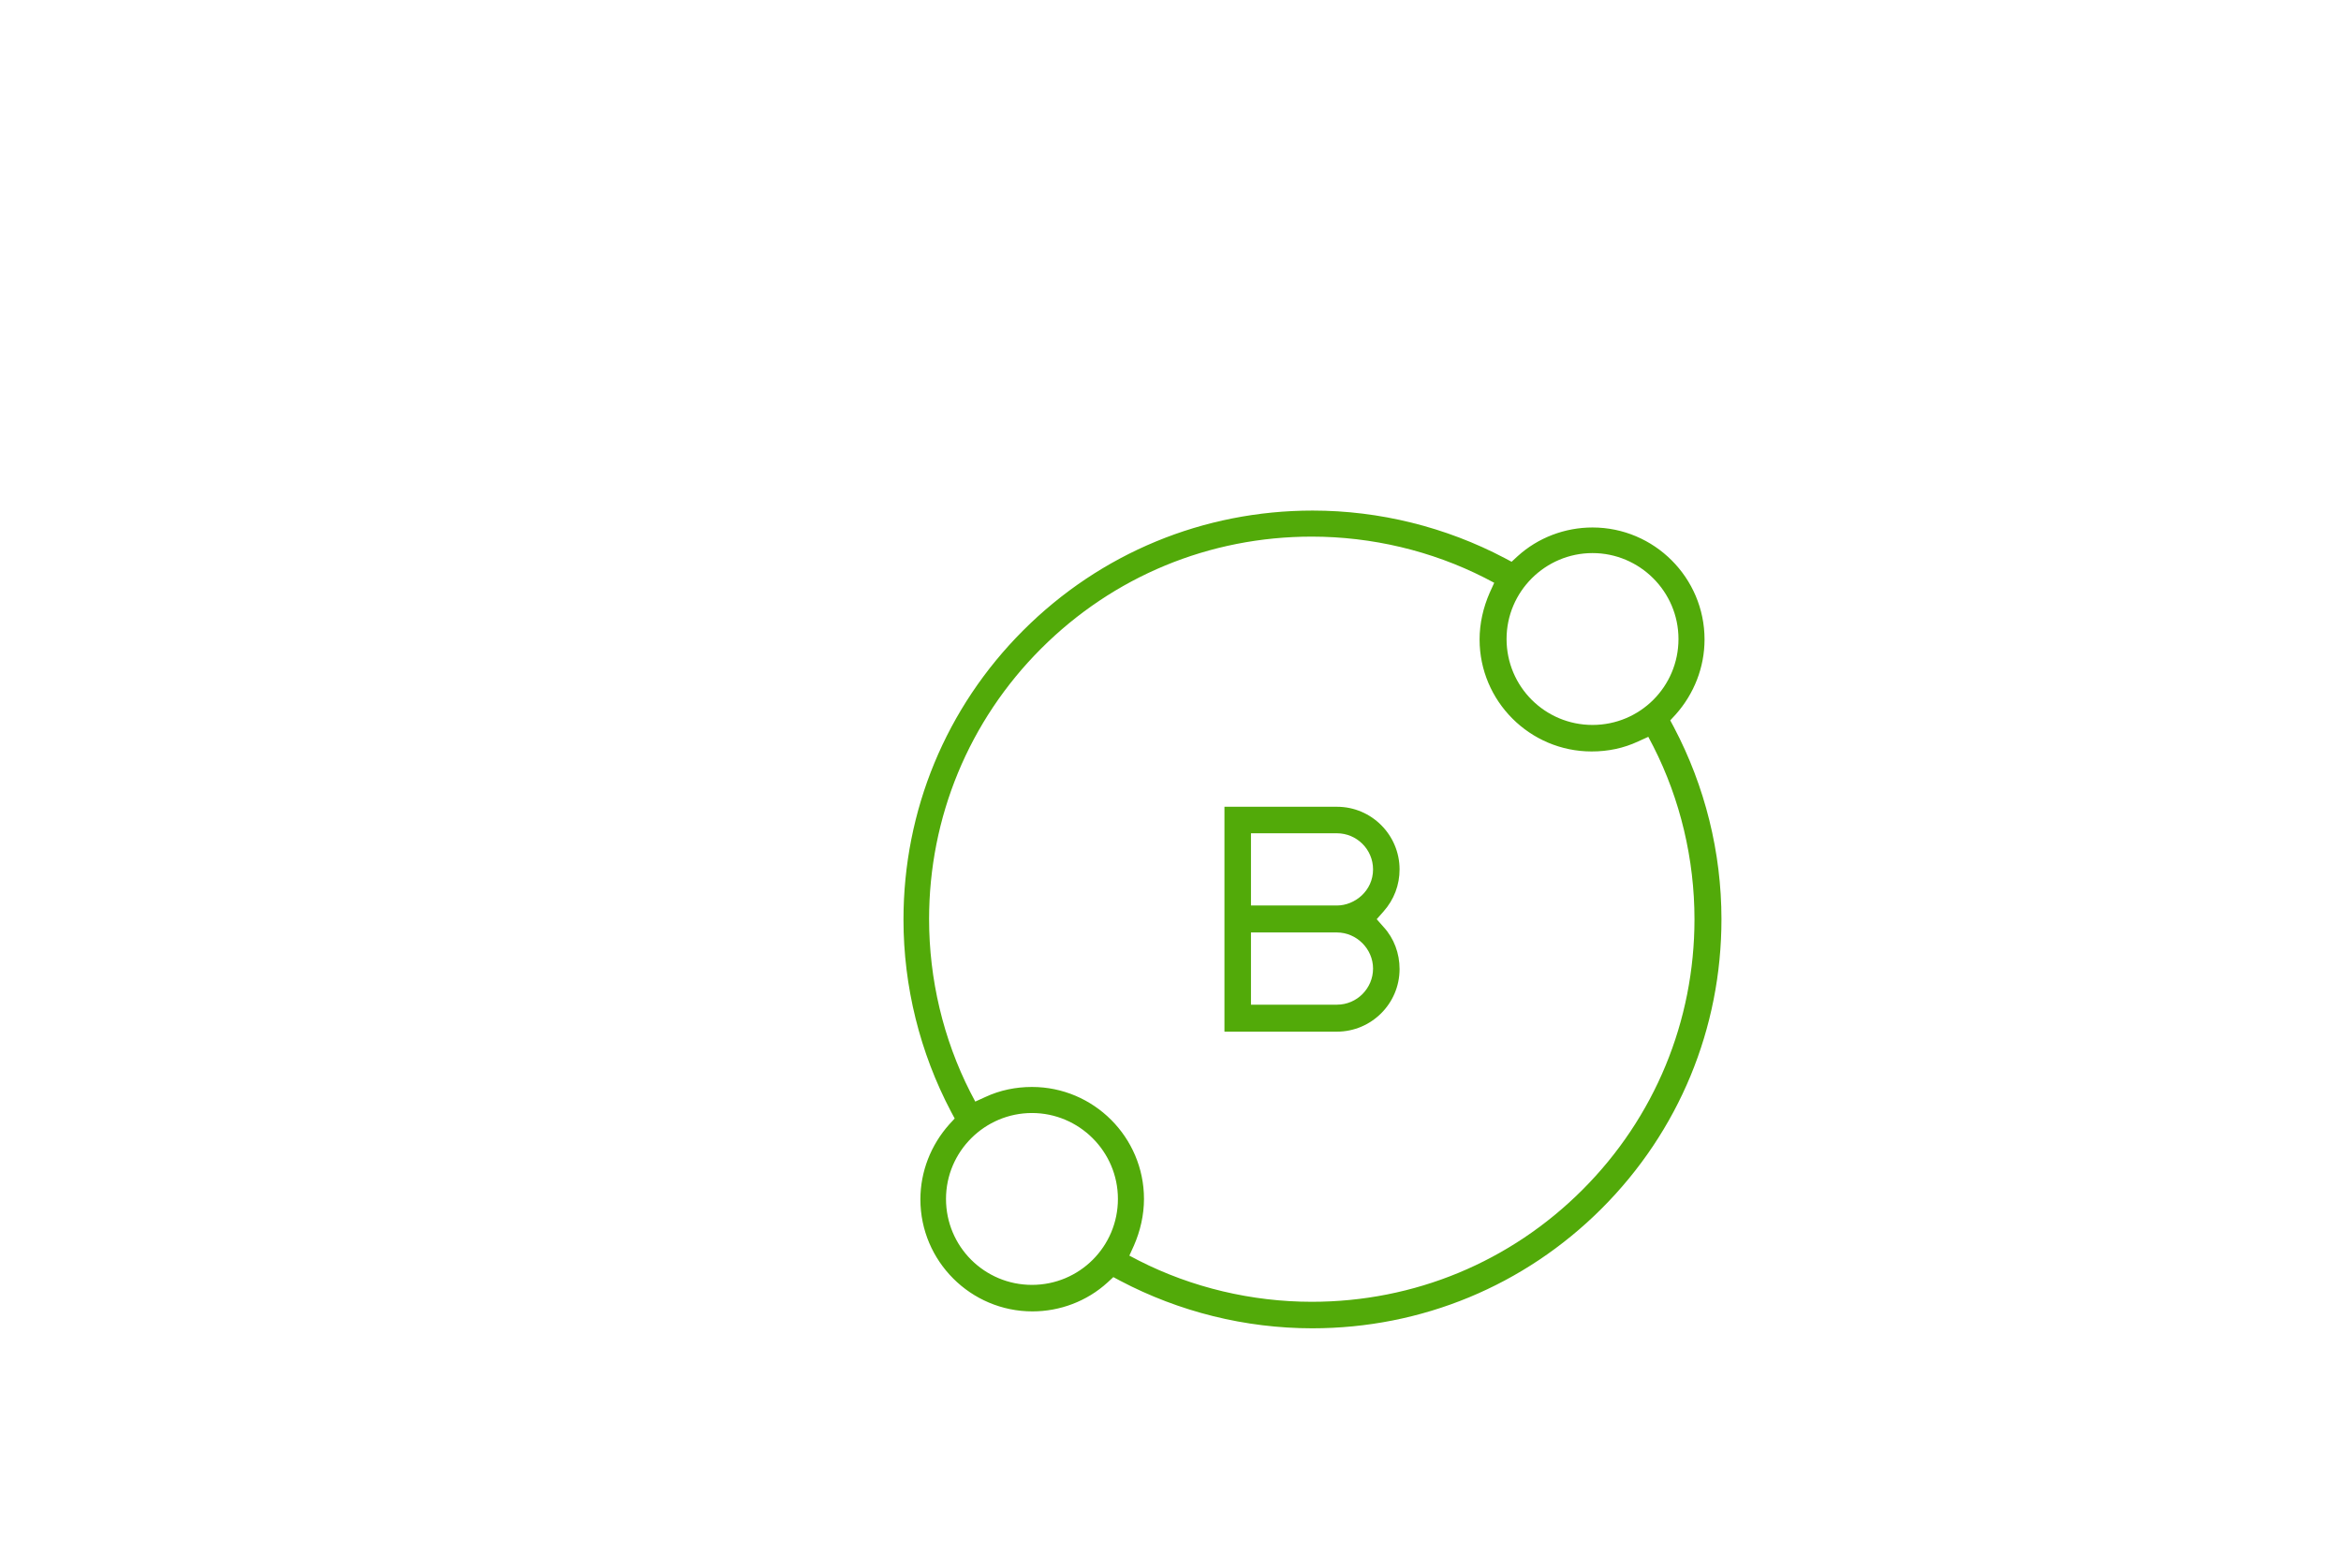 <svg xml:space="preserve" style="enable-background:new 0 0 512 343;" viewBox="0 0 512 343" y="0px" x="0px" xmlns:xlink="http://www.w3.org/1999/xlink" xmlns="http://www.w3.org/2000/svg" id="Camada_1" version="1.1">
<style type="text/css">
	.st0{fill:#52AA09;}
</style>
<path d="M267.8,225.6v-49.1h24.6c7.6,0,13.7,6.2,13.7,13.7c0,3.4-1.2,6.6-3.5,9.2l-1.5,1.7l1.5,1.7
	c2.3,2.5,3.5,5.8,3.5,9.2c0,7.6-6.2,13.7-13.7,13.7H267.8z M273.6,219.8h18.8c4.4,0,7.9-3.6,7.9-7.9s-3.6-7.9-7.9-7.9h-18.8V219.8z
	 M273.6,198.1h18.8c3.9,0,7.9-3.2,7.9-7.9c0-4.4-3.6-7.9-7.9-7.9h-18.8V198.1z" class="st0"></path>
<path d="M287,290.6c-14.6,0-29.1-3.6-42-10.4l-1.5-0.8l-1.3,1.2c-4.5,4.1-10.4,6.3-16.4,6.3c-13.5,0-24.5-11-24.5-24.5
	c0-6.1,2.3-11.9,6.3-16.4l1.2-1.3l-0.8-1.5c-6.8-12.9-10.4-27.4-10.4-42c0-23.9,9.3-46.4,26.2-63.3c16.9-16.9,39.4-26.2,63.3-26.2
	c14.6,0,29.1,3.6,42,10.4l1.5,0.8l1.3-1.2c4.5-4.1,10.4-6.3,16.4-6.3c13.5,0,24.5,11,24.5,24.5c0,6.1-2.3,11.9-6.3,16.4l-1.2,1.3
	l0.8,1.5c6.8,12.9,10.4,27.4,10.4,42c0,23.9-9.3,46.4-26.2,63.3C333.4,281.3,310.9,290.6,287,290.6z M225.7,237.8
	c13.5,0,24.5,11,24.5,24.5c0,3.5-0.8,7-2.2,10.2l-1,2.2l2.1,1.1c11.6,5.9,24.7,9,37.8,9c22.4,0,43.4-8.7,59.2-24.5
	c15.8-15.8,24.5-36.9,24.5-59.2c0-13.1-3.1-26.2-9-37.8l-1.1-2.1l-2.2,1c-3.2,1.5-6.6,2.2-10.2,2.2c-13.5,0-24.5-11-24.5-24.5
	c0-3.5,0.8-7,2.2-10.2l1-2.2l-2.1-1.1c-11.6-5.9-24.7-9-37.8-9c-22.4,0-43.4,8.7-59.2,24.5c-15.8,15.8-24.5,36.9-24.5,59.2
	c0,13.1,3.1,26.2,9,37.8l1.1,2.1l2.2-1C218.7,238.5,222.2,237.8,225.7,237.8z M225.7,243.5c-10.3,0-18.8,8.4-18.8,18.8
	s8.4,18.8,18.8,18.8s18.8-8.4,18.8-18.8S236,243.5,225.7,243.5z M348.3,121c-10.3,0-18.8,8.4-18.8,18.8s8.4,18.8,18.8,18.8
	s18.8-8.4,18.8-18.8S358.6,121,348.3,121z" class="st0"></path>
</svg>

